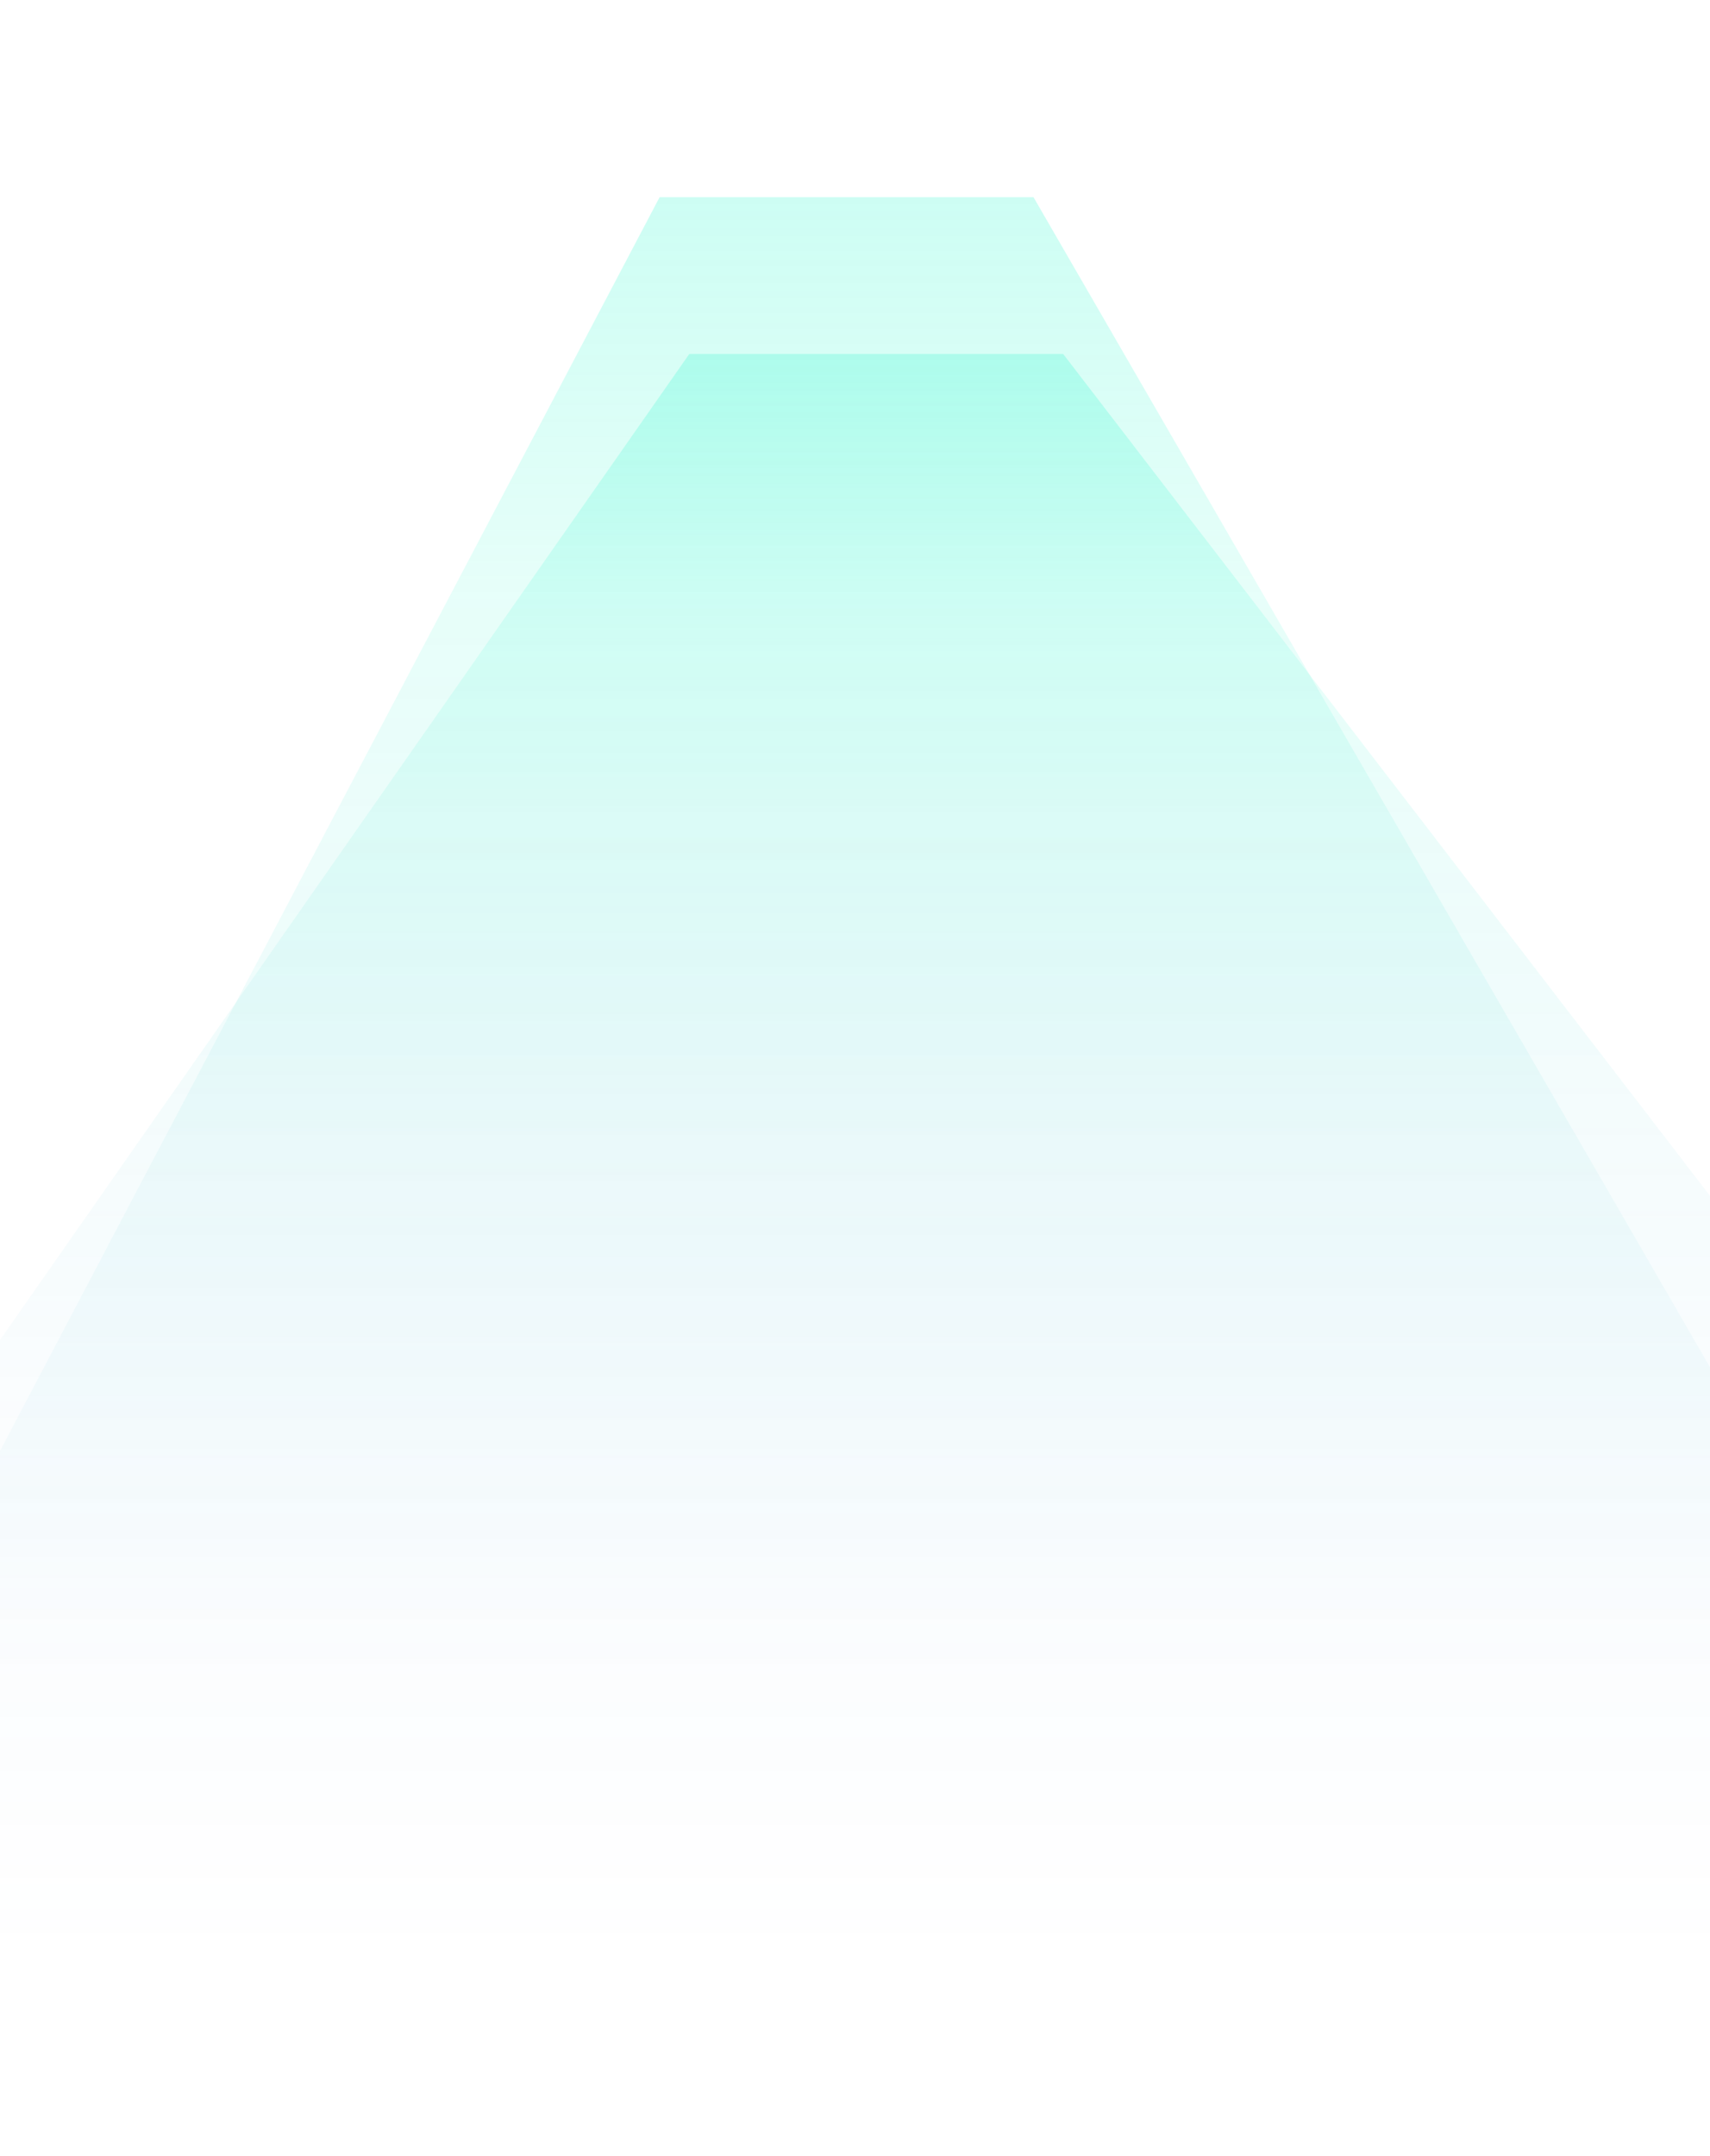 <svg width="1440" height="1815" viewBox="0 0 1440 1815" fill="none" xmlns="http://www.w3.org/2000/svg">
<g opacity="0.2" filter="url(#filter0_f_665_4243)">
<path d="M1728 1648.96L870.306 165.999L555.451 165.999L-225 1648.96L1728 1648.96Z" fill="url(#paint0_linear_665_4243)"/>
</g>
<g opacity="0.2" filter="url(#filter1_f_665_4243)">
<path d="M1753 1414L895.306 298L580.451 298L-200 1414L1753 1414Z" fill="url(#paint1_linear_665_4243)"/>
</g>
<defs>
<filter id="filter0_f_665_4243" x="-390.8" y="0.199" width="2284.6" height="1814.57" filterUnits="userSpaceOnUse" color-interpolation-filters="sRGB">
<feFlood flood-opacity="0" result="BackgroundImageFix"/>
<feBlend mode="normal" in="SourceGraphic" in2="BackgroundImageFix" result="shape"/>
<feGaussianBlur stdDeviation="82.9" result="effect1_foregroundBlur_665_4243"/>
</filter>
<filter id="filter1_f_665_4243" x="-365.8" y="132.2" width="2284.6" height="1447.6" filterUnits="userSpaceOnUse" color-interpolation-filters="sRGB">
<feFlood flood-opacity="0" result="BackgroundImageFix"/>
<feBlend mode="normal" in="SourceGraphic" in2="BackgroundImageFix" result="shape"/>
<feGaussianBlur stdDeviation="82.9" result="effect1_foregroundBlur_665_4243"/>
</filter>
<linearGradient id="paint0_linear_665_4243" x1="813.632" y1="1648.96" x2="813.632" y2="165.999" gradientUnits="userSpaceOnUse">
<stop stop-color="#6188DD" stop-opacity="0"/>
<stop offset="0.776" stop-color="#05F7C5" stop-opacity="0.5"/>
<stop offset="1" stop-color="#05F7C5"/>
</linearGradient>
<linearGradient id="paint1_linear_665_4243" x1="838.632" y1="1414" x2="838.632" y2="298" gradientUnits="userSpaceOnUse">
<stop stop-color="#6188DD" stop-opacity="0"/>
<stop offset="0.776" stop-color="#05F7C5" stop-opacity="0.5"/>
<stop offset="1" stop-color="#05F7C5"/>
</linearGradient>
</defs>
</svg>
